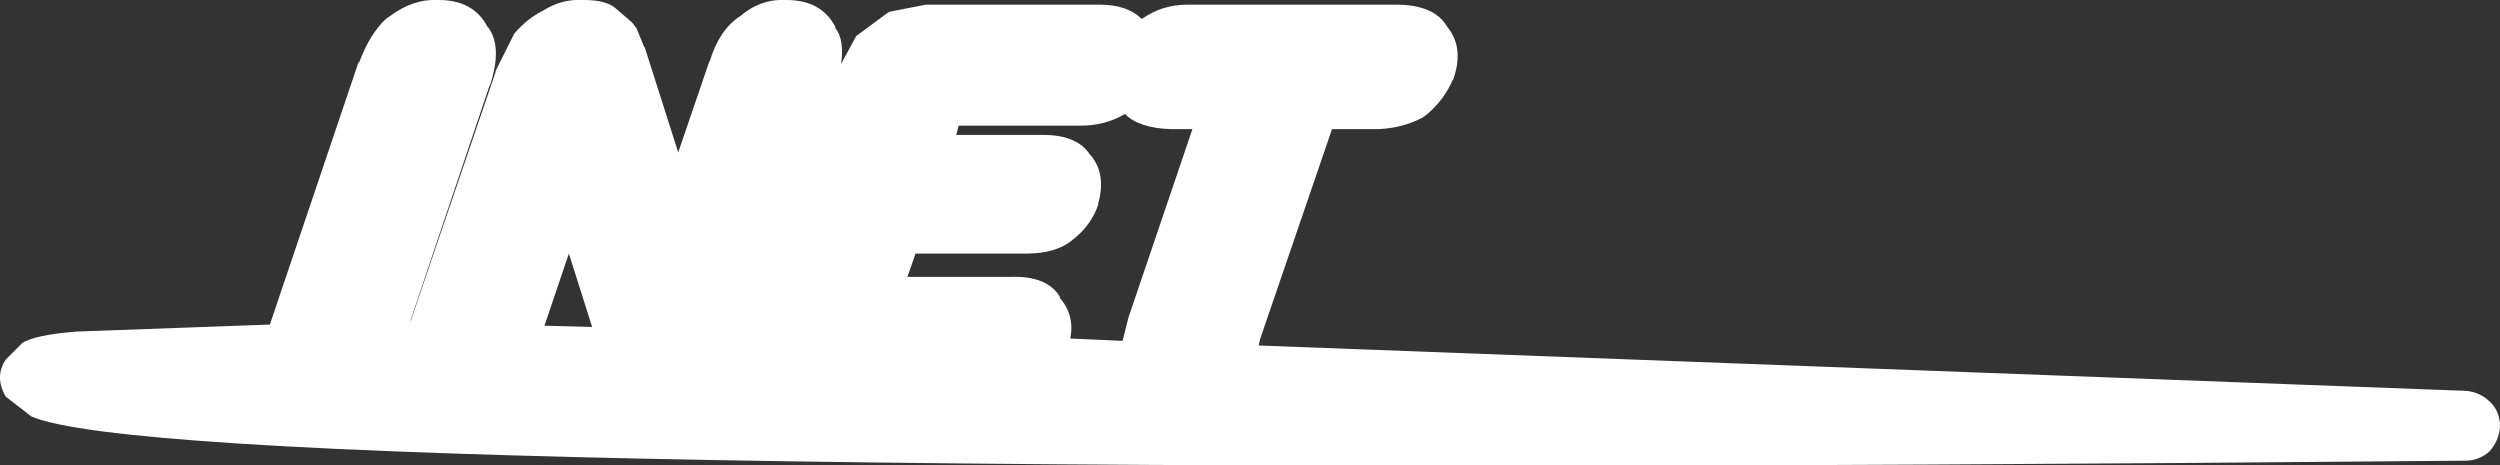 <?xml version="1.0" encoding="UTF-8" standalone="no"?>
<svg xmlns:xlink="http://www.w3.org/1999/xlink" height="20.0px" width="107.45px" xmlns="http://www.w3.org/2000/svg">
  <rect width="100%" height="100%" fill="#333333" stroke="none"/>
  <g transform="matrix(1.0, 0.0, 0.0, 1.0, 53.0, 11.05)">
    <path d="M6.25 -5.5 L4.25 -5.5 1.15 3.55 1.1 3.8 53.0 5.75 Q53.6 5.8 54.05 6.25 54.45 6.65 54.45 7.3 54.4 7.9 54.0 8.35 53.55 8.75 52.95 8.75 -45.15 9.65 -51.65 6.85 L-52.75 6.0 Q-53.25 5.15 -52.75 4.4 L-52.05 3.7 Q-51.55 3.35 -49.7 3.2 L-41.4 2.9 -41.3 2.6 -37.6 -8.35 -37.55 -8.4 Q-37.1 -9.6 -36.4 -10.25 L-36.25 -10.35 Q-35.25 -11.1 -34.2 -11.05 L-34.15 -11.05 Q-32.65 -11.05 -32.05 -9.9 L-32.0 -9.85 Q-31.4 -9.0 -31.95 -7.35 L-31.95 -7.4 -35.4 2.85 -35.35 2.7 -35.35 2.75 -31.7 -7.95 -31.7 -8.0 -30.95 -9.5 -30.9 -9.6 Q-30.35 -10.25 -29.65 -10.6 -28.85 -11.1 -27.95 -11.05 L-27.9 -11.05 Q-26.95 -11.05 -26.55 -10.7 L-25.85 -10.1 -25.65 -9.85 -25.3 -9.0 -25.3 -9.05 -23.85 -4.5 -22.5 -8.45 -22.5 -8.4 Q-22.1 -9.75 -21.2 -10.35 L-21.25 -10.3 Q-20.35 -11.1 -19.25 -11.05 L-19.2 -11.05 Q-17.7 -11.05 -17.1 -9.9 L-17.1 -9.85 Q-16.7 -9.35 -16.85 -8.3 L-16.2 -9.5 -14.85 -10.5 -14.75 -10.55 -13.2 -10.85 -5.75 -10.85 Q-4.55 -10.85 -3.95 -10.25 L-3.9 -10.25 Q-3.05 -10.85 -1.95 -10.85 L7.0 -10.85 Q8.65 -10.85 9.2 -9.9 9.95 -9.0 9.45 -7.6 L9.45 -7.65 Q9.1 -6.8 8.35 -6.15 L8.15 -6.0 Q7.3 -5.55 6.25 -5.5 M-11.9 -5.25 L-8.15 -5.25 Q-6.7 -5.25 -6.15 -4.4 L-6.1 -4.35 Q-5.45 -3.55 -5.8 -2.3 L-5.8 -2.25 Q-6.1 -1.35 -6.95 -0.7 -7.65 -0.15 -8.9 -0.15 L-13.65 -0.15 -14.0 0.85 -9.55 0.85 Q-8.0 0.8 -7.45 1.7 L-7.45 1.75 Q-6.8 2.5 -7.0 3.5 L-4.75 3.6 -4.5 2.6 -1.75 -5.5 -2.7 -5.5 Q-4.05 -5.55 -4.65 -6.15 -5.5 -5.65 -6.55 -5.65 L-11.8 -5.65 -11.9 -5.25 M-27.55 3.0 L-28.55 -0.15 -29.6 2.95 -27.55 3.0" fill="#ffffff" fill-rule="evenodd" stroke="none"/>
  </g>
</svg>
